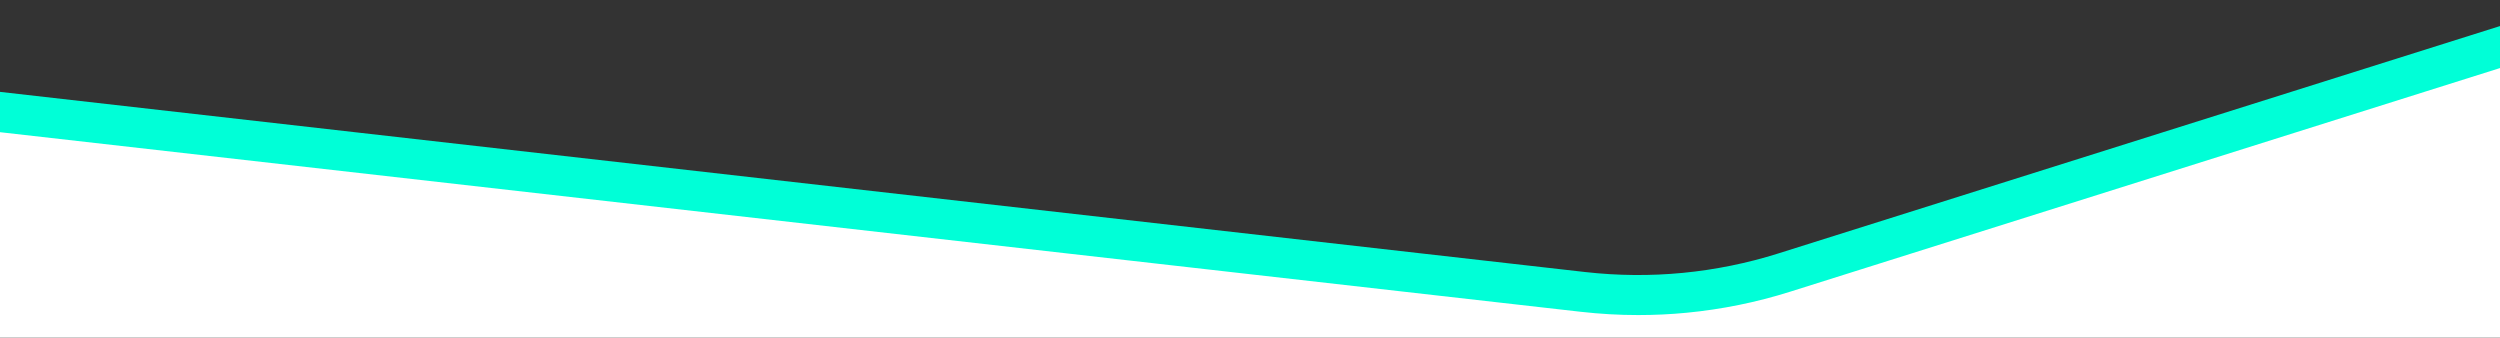 <?xml version="1.0" encoding="utf-8"?>
<!-- Generator: Adobe Illustrator 27.3.1, SVG Export Plug-In . SVG Version: 6.00 Build 0)  -->
<svg version="1.1" id="Ebene_1" xmlns="http://www.w3.org/2000/svg" xmlns:xlink="http://www.w3.org/1999/xlink" x="0px" y="0px"
	 width="4000px" height="540.4px" viewBox="0 0 4000 540.4" style="enable-background:new 0 0 4000 540.4;" xml:space="preserve">
<rect x="0" y="0" width="4000" height="540.4" fill="#333333" stroke="none"/>
<style type="text/css">
	.st0{fill:#FFFFFF;}
	.st1{fill:#00FFD7;}
</style>
<path class="st0" d="M4000,75.2L2853.2,436.4c-103.9,32.7-213.5,43.3-321.8,31L0,179.8v360.5h4000V75.2L2853.2,436.4"/>
<path class="st1" d="M4000,41.7L2845,405.6c-49.5,15.6-100.9,26-152.6,31c-51.7,5-104.1,4.5-155.7-1.3L0,147v64.5l2529.5,287.4
	c30.3,3.4,60.9,5.2,91.5,5.2c25.9,0,51.9-1.2,77.6-3.7c56.1-5.4,111.9-16.7,165.7-33.7L4000,108.9V41.7z"/>
</svg>

